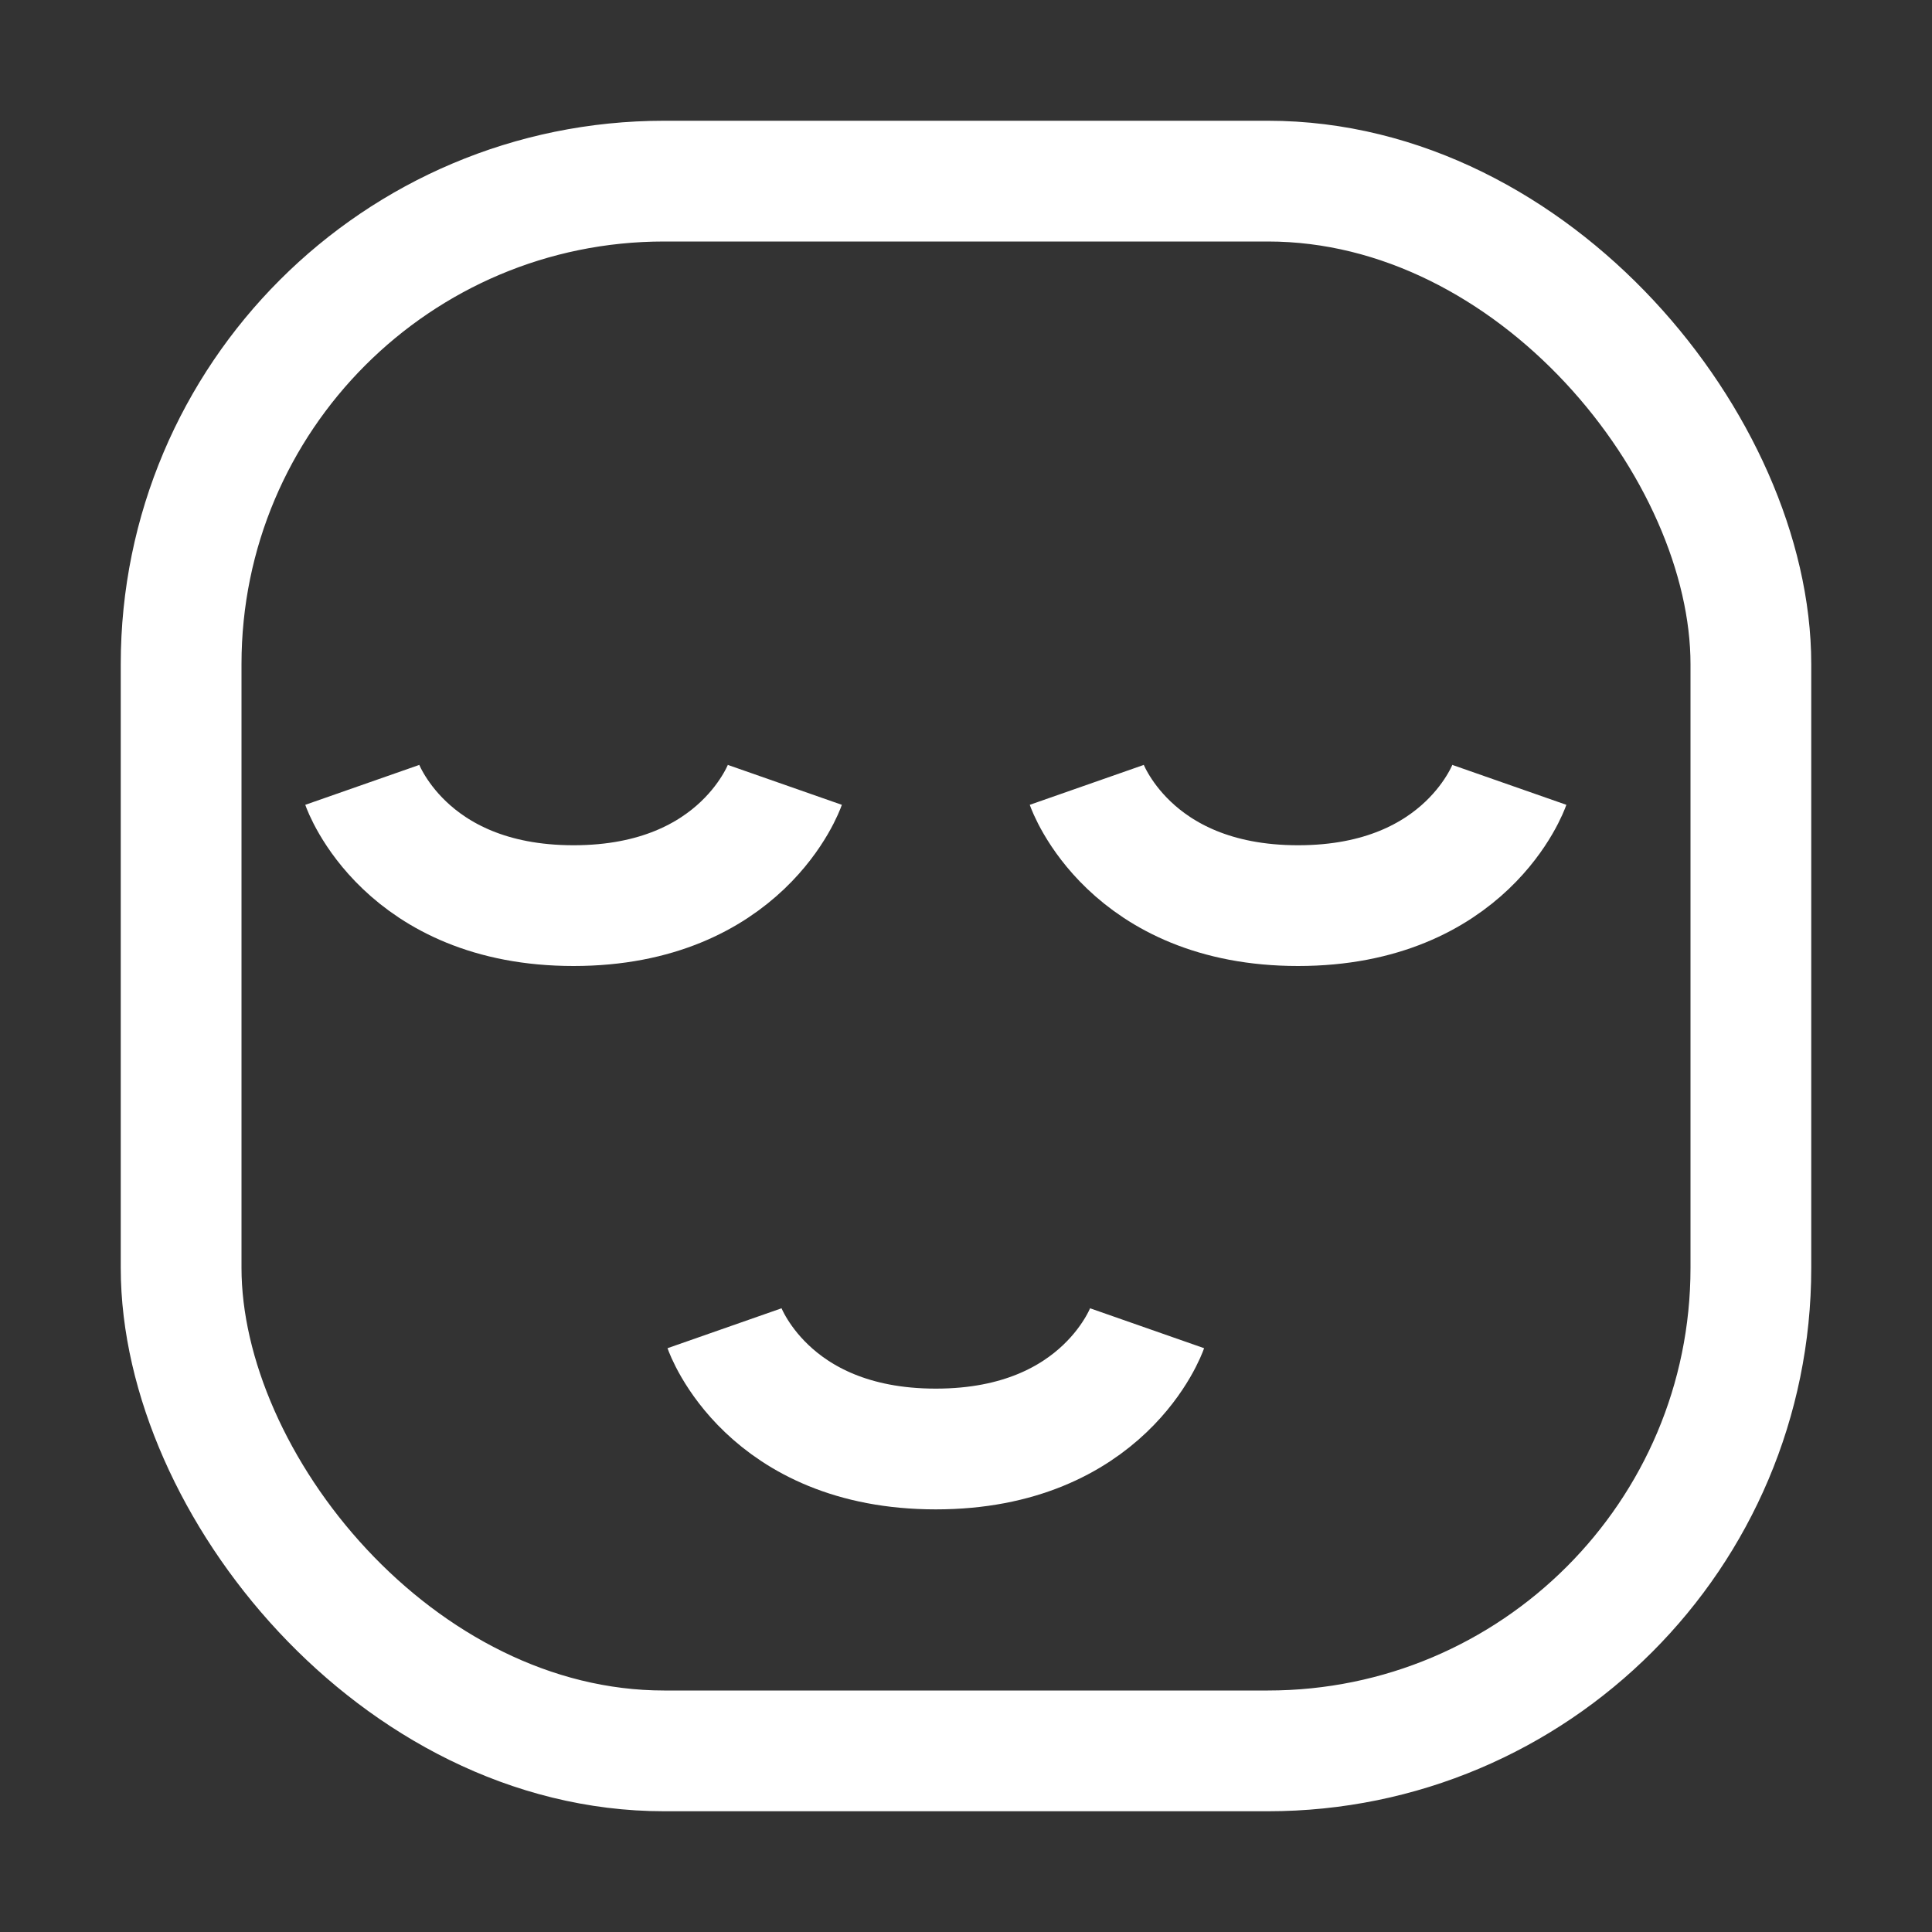<svg width="32" height="32" viewBox="0 0 32 32" fill="none" xmlns="http://www.w3.org/2000/svg">
<rect x="0" y="0" width="32" height="32" fill="#333333" stroke="none"/>
<rect x="3" y="3" width="26" height="26" rx="8" stroke="white" stroke-width="2"/>
<path d="M12 22C12 22 12.7 24 15.5 24C18.3 24 19 22 19 22" stroke="white" stroke-width="2"/>
<path d="M6 13C6 13 6.7 15 9.5 15C12.3 15 13 13 13 13" stroke="white" stroke-width="2"/>
<path d="M18 13C18 13 18.7 15 21.5 15C24.3 15 25 13 25 13" stroke="white" stroke-width="2"/>
</svg>

